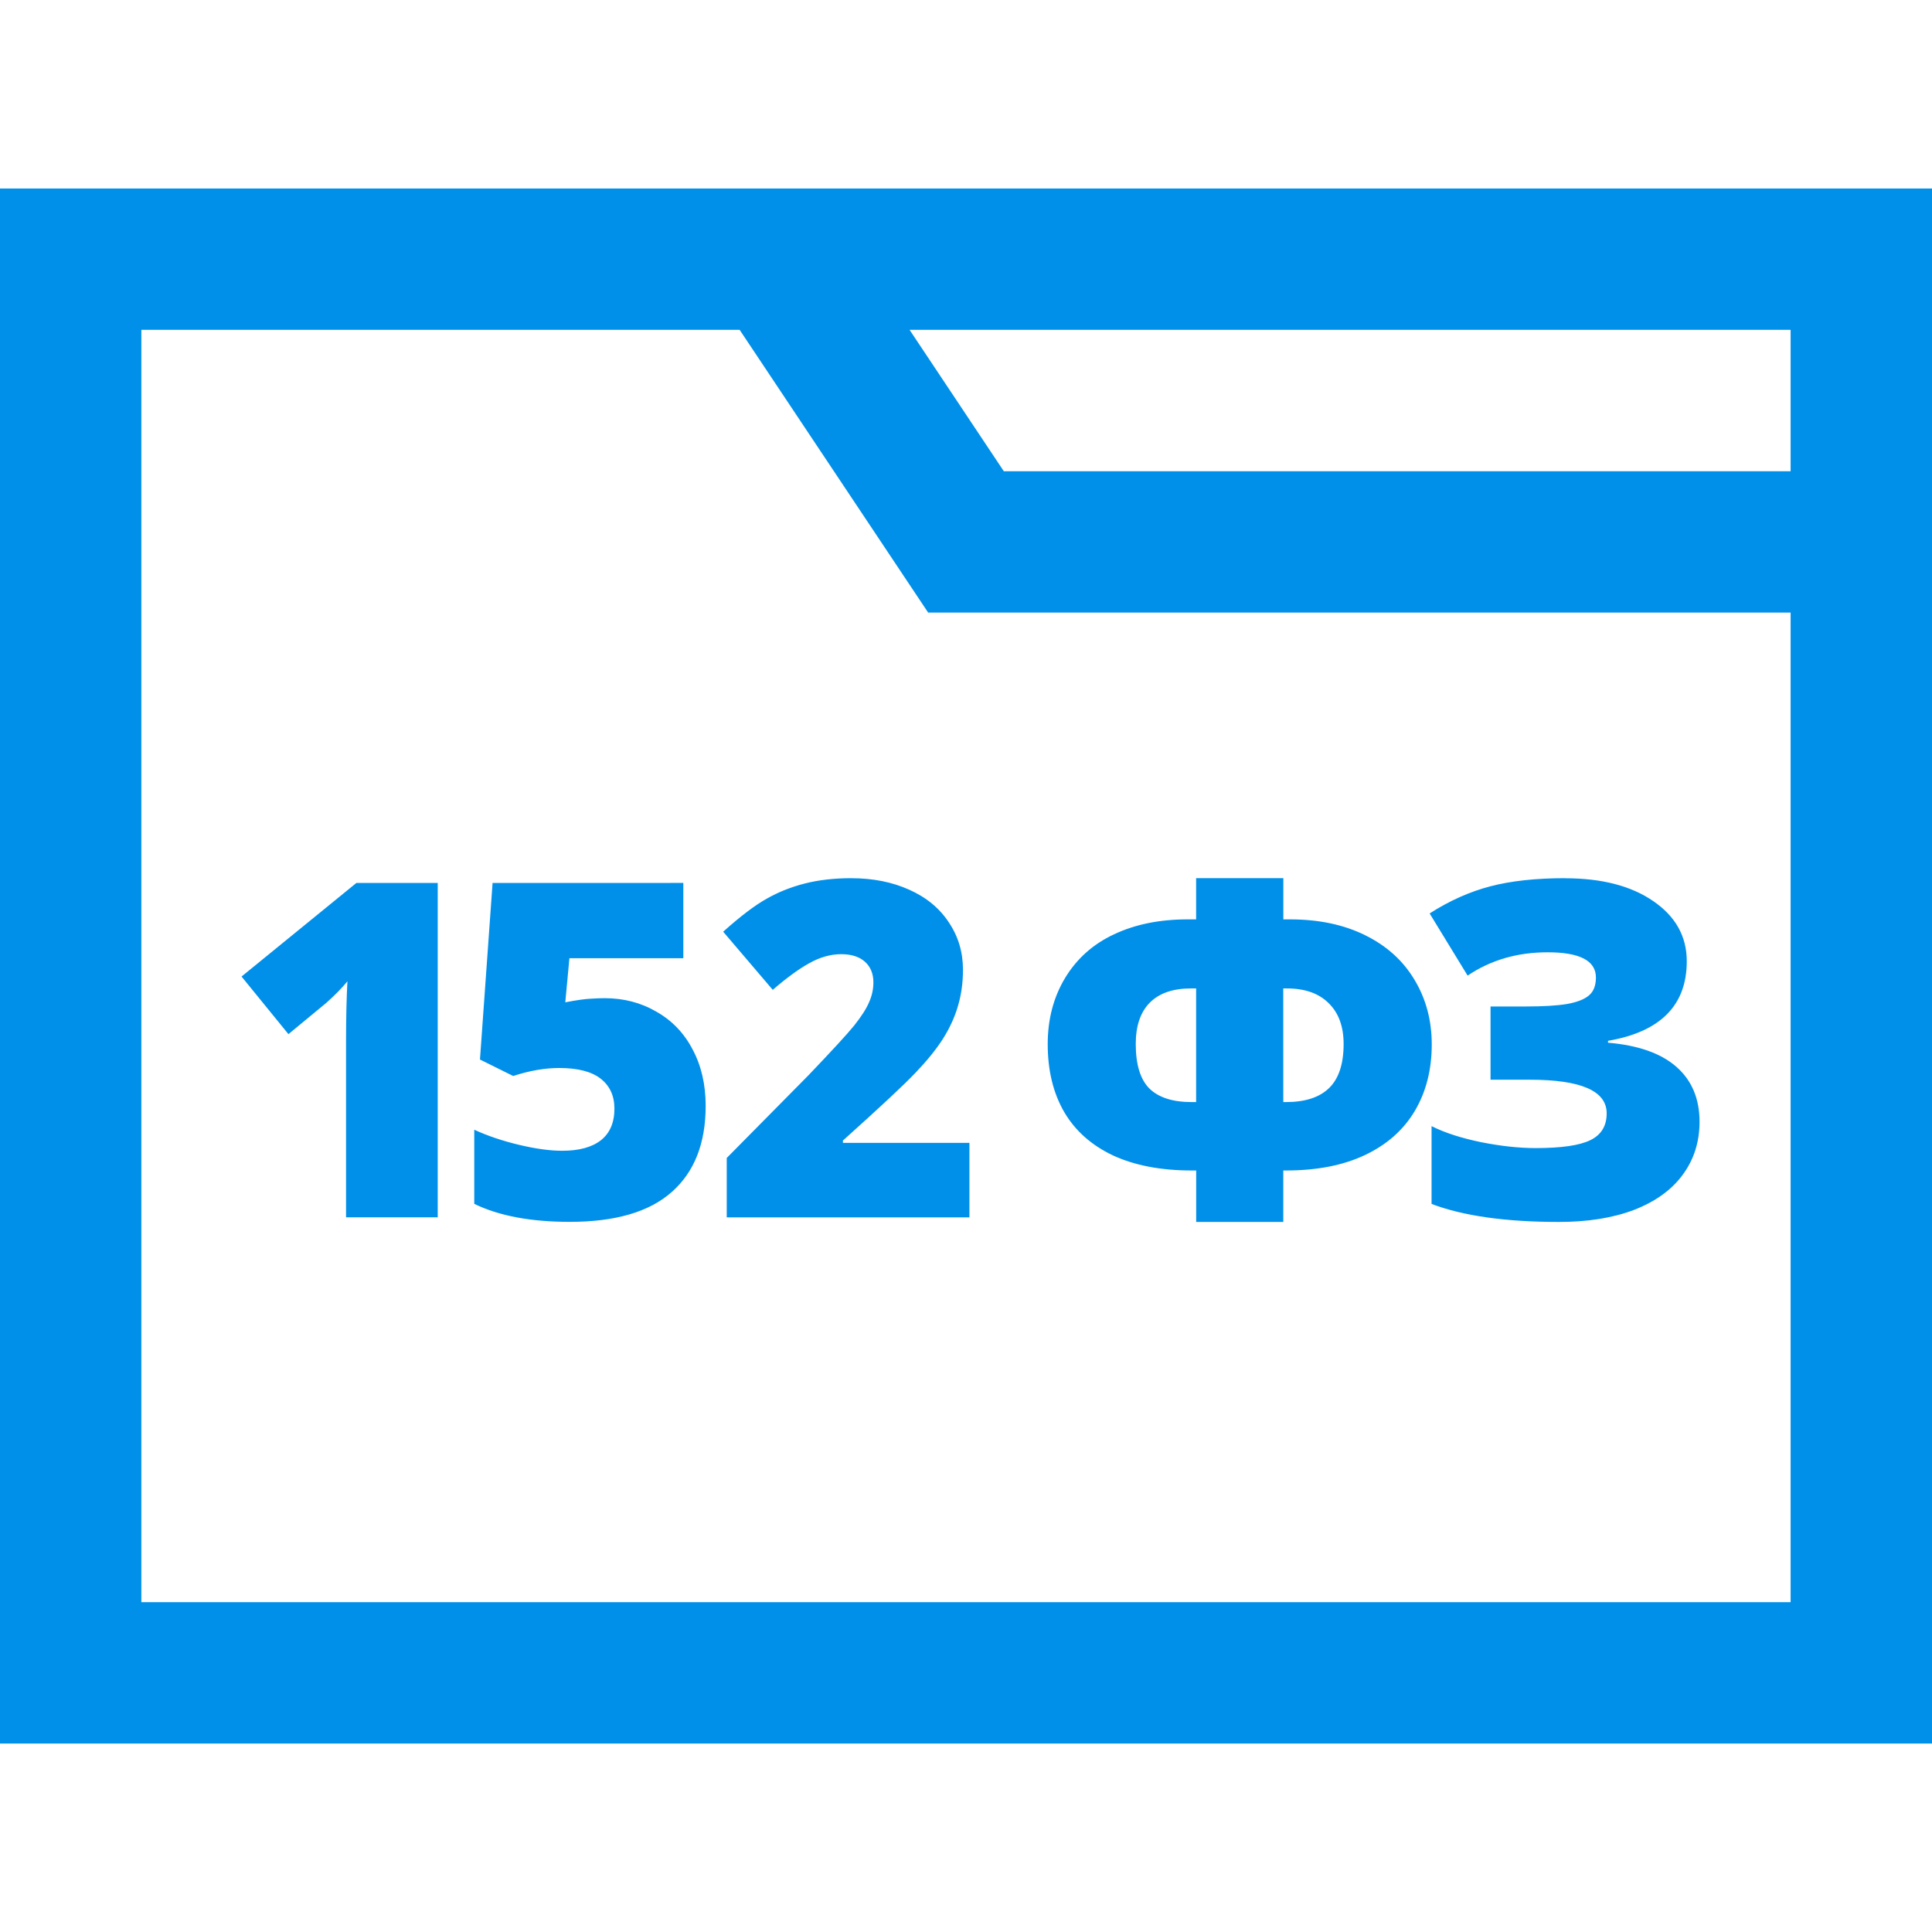 <?xml version="1.0" encoding="UTF-8"?>
<svg width="44" height="44" version="1.1" viewBox="0 0 44 44" xmlns="http://www.w3.org/2000/svg">
 <path d="m0 4.293v35.415h44v-35.415h-44zm40.78 32.195h-37.561v-28.976h13.626l4.293 6.439h19.642l1e-4 22.536zm0-25.756h-17.919l-2.146-3.22h20.065v3.22z" fill="#0090E9"/>
 <path d="m19.391 20c-0.392 0-0.747 0.041-1.062 0.121-0.312 0.08-0.604 0.195-0.871 0.348-0.267 0.149-0.596 0.399-0.988 0.75l1.129 1.324c0.309-0.267 0.585-0.47 0.828-0.605 0.247-0.139 0.491-0.207 0.73-0.207 0.233 0 0.413 0.057 0.541 0.172 0.128 0.115 0.193 0.271 0.193 0.469 0 0.16-0.034 0.311-0.1 0.457-0.062 0.146-0.175 0.322-0.338 0.527-0.163 0.201-0.512 0.579-1.043 1.135l-1.859 1.881v1.353h5.527v-1.697h-2.881v-0.053c0.844-0.757 1.393-1.27 1.65-1.541 0.26-0.271 0.469-0.528 0.625-0.771 0.156-0.247 0.271-0.497 0.344-0.75 0.076-0.253 0.115-0.53 0.115-0.828 0-0.399-0.107-0.759-0.322-1.078-0.212-0.323-0.513-0.571-0.902-0.744-0.385-0.174-0.823-0.262-1.316-0.262zm7.85 0v0.938h-0.193c-0.639 0-1.197 0.114-1.676 0.34-0.476 0.222-0.848 0.553-1.115 0.994-0.264 0.438-0.396 0.94-0.396 1.506 0 0.601 0.125 1.116 0.375 1.547 0.25 0.427 0.62 0.756 1.109 0.988 0.493 0.229 1.092 0.344 1.793 0.344h0.104v1.172h1.984v-1.172h0.062c0.705 0 1.306-0.117 1.803-0.354 0.497-0.236 0.872-0.569 1.129-1 0.257-0.434 0.387-0.939 0.387-1.516 0-0.552-0.133-1.044-0.396-1.478-0.26-0.434-0.635-0.772-1.125-1.012-0.486-0.24-1.056-0.359-1.709-0.359h-0.15v-0.938zm8.402 0c-0.663 0-1.228 0.062-1.697 0.184-0.469 0.122-0.932 0.327-1.387 0.619l0.865 1.416c0.524-0.354 1.131-0.531 1.822-0.531 0.733 0 1.1 0.192 1.1 0.574 0 0.181-0.052 0.316-0.156 0.406-0.104 0.09-0.271 0.156-0.5 0.197-0.226 0.038-0.541 0.057-0.943 0.057h-0.801v1.668h0.895c1.167-1e-6 1.75 0.255 1.75 0.766 0 0.285-0.123 0.488-0.369 0.609-0.247 0.122-0.663 0.182-1.25 0.182-0.372 0-0.786-0.044-1.244-0.135-0.455-0.094-0.83-0.216-1.125-0.365v1.772c0.722 0.274 1.689 0.41 2.9 0.41 0.66 0 1.23-0.091 1.713-0.275 0.483-0.188 0.852-0.453 1.105-0.797 0.257-0.347 0.385-0.751 0.385-1.209 0-0.524-0.175-0.941-0.525-1.25-0.351-0.309-0.871-0.492-1.559-0.551v-0.043c1.194-0.205 1.793-0.809 1.793-1.812 0-0.566-0.255-1.022-0.762-1.369-0.503-0.347-1.173-0.521-2.01-0.521zm-27.527 0.109-2.615 2.131 1.068 1.312 0.863-0.713c0.191-0.17 0.352-0.334 0.48-0.49-0.021 0.406-0.031 0.854-0.031 1.344v4.031h2.088v-7.615zm3.102 0-0.287 4.021 0.756 0.375c0.375-0.122 0.724-0.182 1.047-0.182 0.424 0 0.739 0.081 0.947 0.244 0.208 0.163 0.312 0.39 0.312 0.682 0 0.316-0.102 0.556-0.307 0.719-0.205 0.16-0.499 0.24-0.881 0.24-0.274 0-0.602-0.044-0.984-0.135-0.378-0.09-0.717-0.205-1.02-0.344v1.688c0.562 0.274 1.287 0.41 2.176 0.41 1.038 0 1.814-0.227 2.324-0.682 0.514-0.455 0.77-1.108 0.77-1.959 1e-6 -0.486-0.099-0.914-0.297-1.285-0.194-0.372-0.468-0.658-0.822-0.859-0.351-0.205-0.744-0.309-1.182-0.309-0.097 0-0.204 0.005-0.318 0.012-0.115 0.004-0.307 0.03-0.578 0.082l0.094-1.004h2.594v-1.715zm15.904 2.402h0.119v2.588h-0.104c-0.427 0-0.747-0.102-0.959-0.307-0.208-0.208-0.312-0.547-0.312-1.016 0-0.413 0.107-0.728 0.322-0.943 0.215-0.215 0.527-0.322 0.934-0.322zm2.103 0h0.084c0.41 0 0.727 0.112 0.953 0.338 0.226 0.222 0.338 0.532 0.338 0.928 0 0.451-0.109 0.785-0.328 1-0.219 0.215-0.547 0.322-0.984 0.322h-0.062z" fill="#0090e9" stroke-width="2"/>
</svg>
